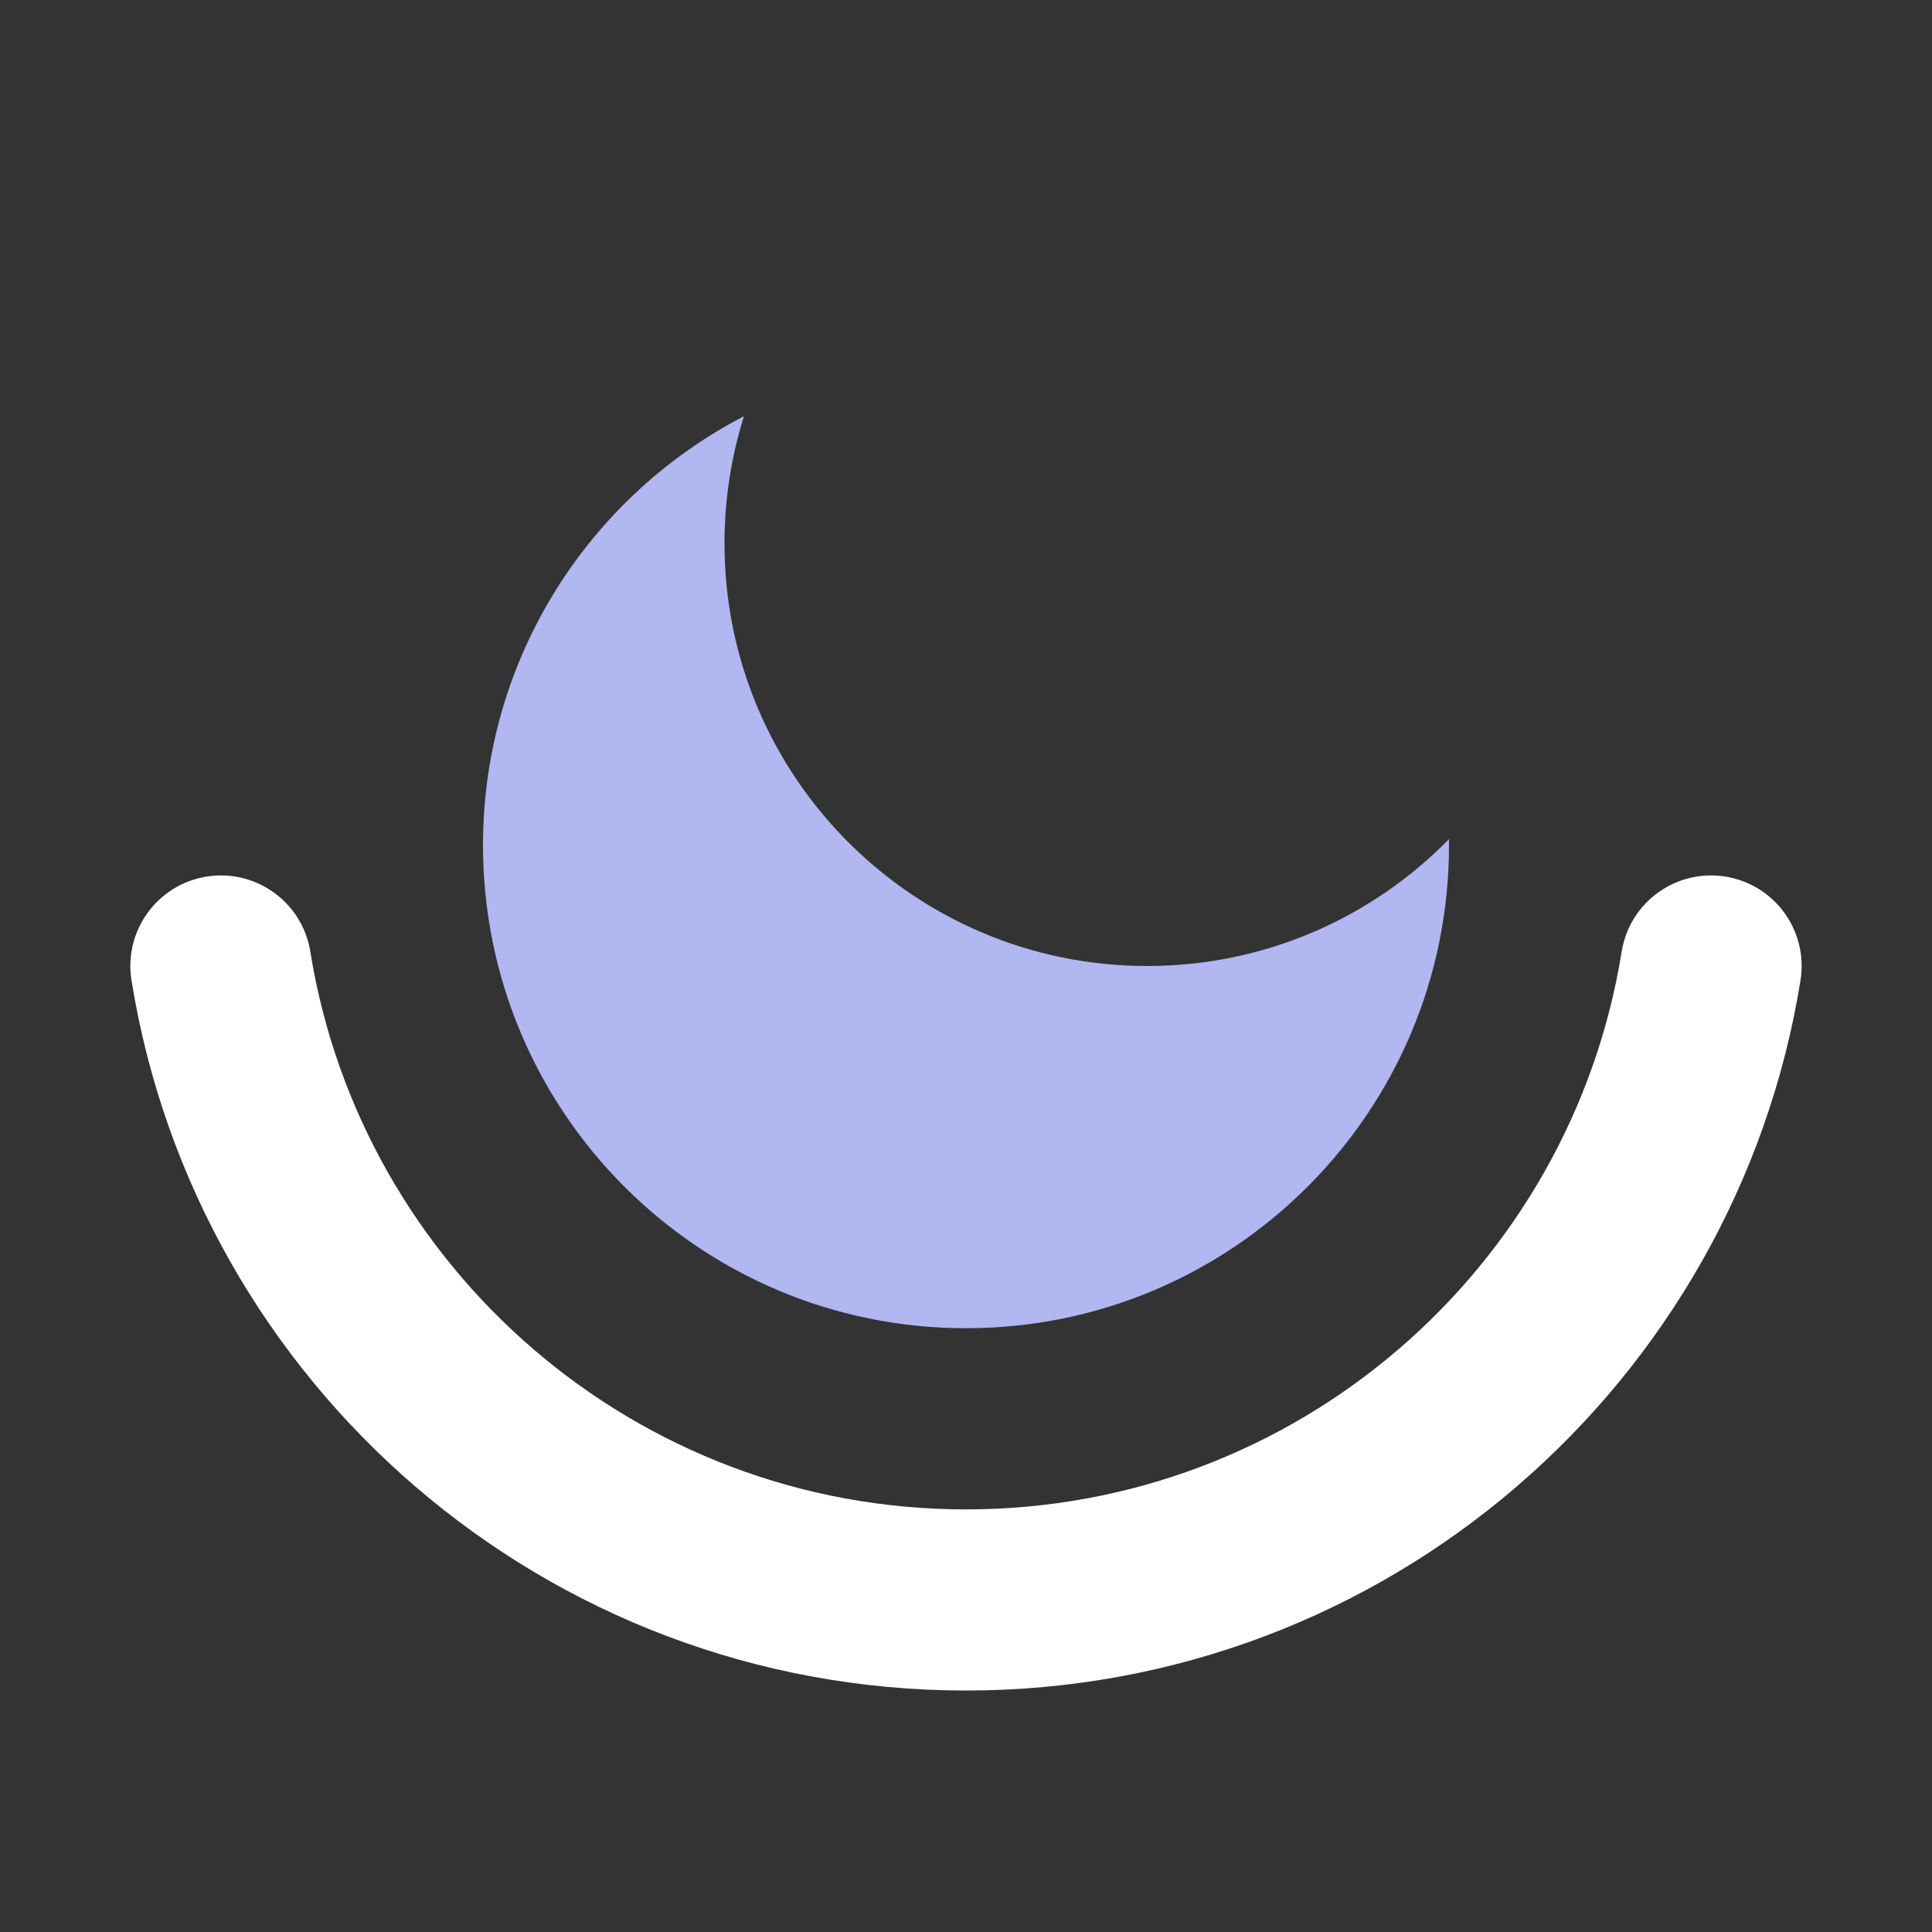 <svg width="72" height="72" viewBox="0 0 72 72" fill="none" xmlns="http://www.w3.org/2000/svg">
<rect x="0" y="0" width="72" height="72" fill="#333333" stroke="none"/>
<path fill-rule="evenodd" clip-rule="evenodd" d="M7.697 32.668C9.537 32.372 11.269 33.624 11.565 35.465C13.46 47.248 23.682 56.251 36 56.251C48.318 56.251 58.54 47.248 60.435 35.465C60.73 33.624 62.462 32.372 64.303 32.668C66.143 32.964 67.395 34.696 67.099 36.536C64.686 51.54 51.685 63.001 36 63.001C20.315 63.001 7.314 51.54 4.901 36.536C4.605 34.696 5.857 32.964 7.697 32.668Z" fill="white"/>
<path fill-rule="evenodd" clip-rule="evenodd" d="M53.999 31.274C51.14 34.19 47.156 36 42.75 36C34.051 36 27 28.948 27 20.25C27 18.598 27.254 17.006 27.726 15.51C21.948 18.506 18 24.542 18 31.5C18 41.441 26.059 49.499 36 49.499C45.941 49.499 54 41.441 54 31.5C54 31.424 53.999 31.349 53.999 31.274Z" fill="#B0B7F1"/>
</svg>
